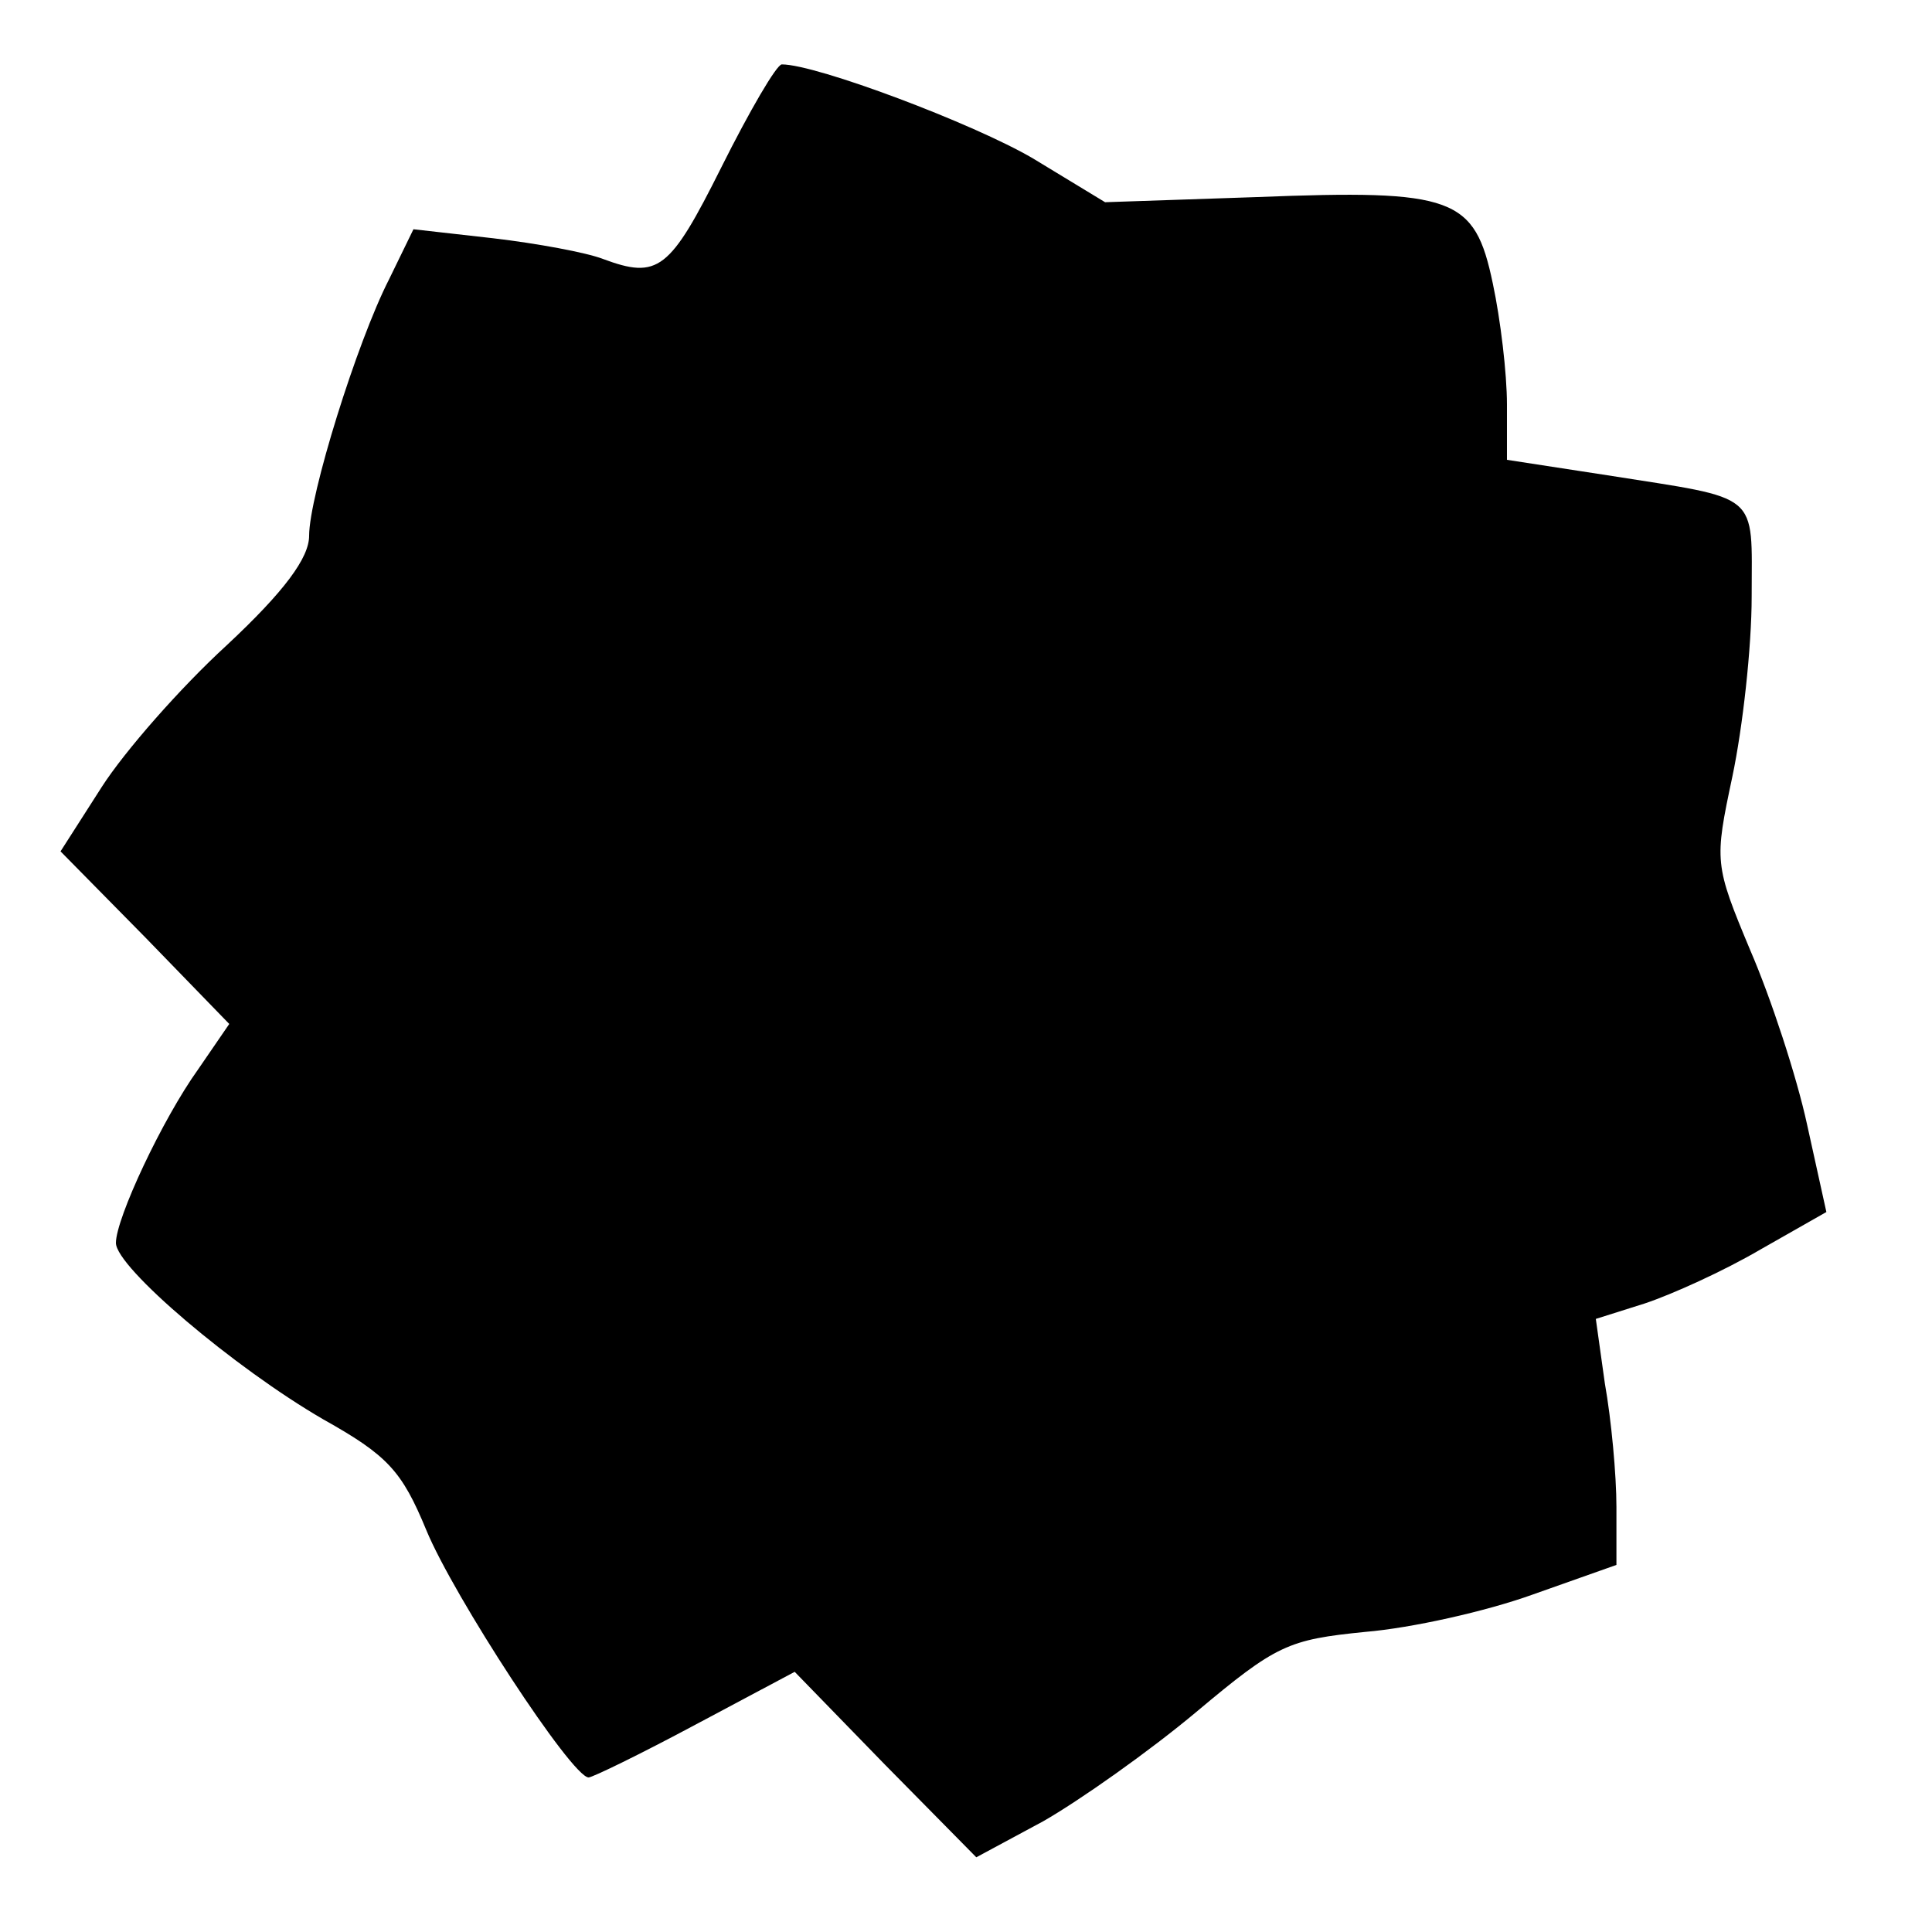 <?xml version="1.0" standalone="no"?>
<!DOCTYPE svg PUBLIC "-//W3C//DTD SVG 20010904//EN"
 "http://www.w3.org/TR/2001/REC-SVG-20010904/DTD/svg10.dtd">
<svg version="1.0" xmlns="http://www.w3.org/2000/svg"
 width="150pt" height="150pt" viewBox="0 0 150 150"
 preserveAspectRatio="xMidYMid meet">
<g transform="translate(0,150) scale(0.1,-0.1)"
fill="#000000" stroke="none">
<path d="M560 1370 c-40 -80 -49 -87 -92 -71 -13 5 -51 12 -85 16 l-62 7 -19
-39 c-25 -49 -62 -168 -62 -199 0 -17 -19 -43 -64 -85 -36 -33 -79 -82 -97
-110 l-32 -50 66 -67 65 -67 -24 -35 c-28 -39 -64 -116 -64 -135 0 -19 92 -97
161 -137 50 -28 61 -40 80 -86 21 -51 113 -192 126 -192 3 0 40 18 83 41 l77
41 70 -72 71 -72 52 28 c28 16 82 54 119 85 62 52 71 56 131 62 36 3 94 16
130 29 l65 23 0 45 c0 25 -4 68 -9 96 l-7 50 38 12 c21 7 61 25 90 42 l51 29
-15 68 c-8 37 -28 98 -44 135 -28 67 -28 69 -14 135 8 38 15 100 15 140 0 82
8 75 -112 94 l-78 12 0 43 c0 24 -5 66 -11 94 -14 67 -30 73 -183 67 l-118 -4
-56 34 c-46 27 -168 73 -195 73 -4 0 -25 -36 -47 -80z"/>
</g>
</svg>
